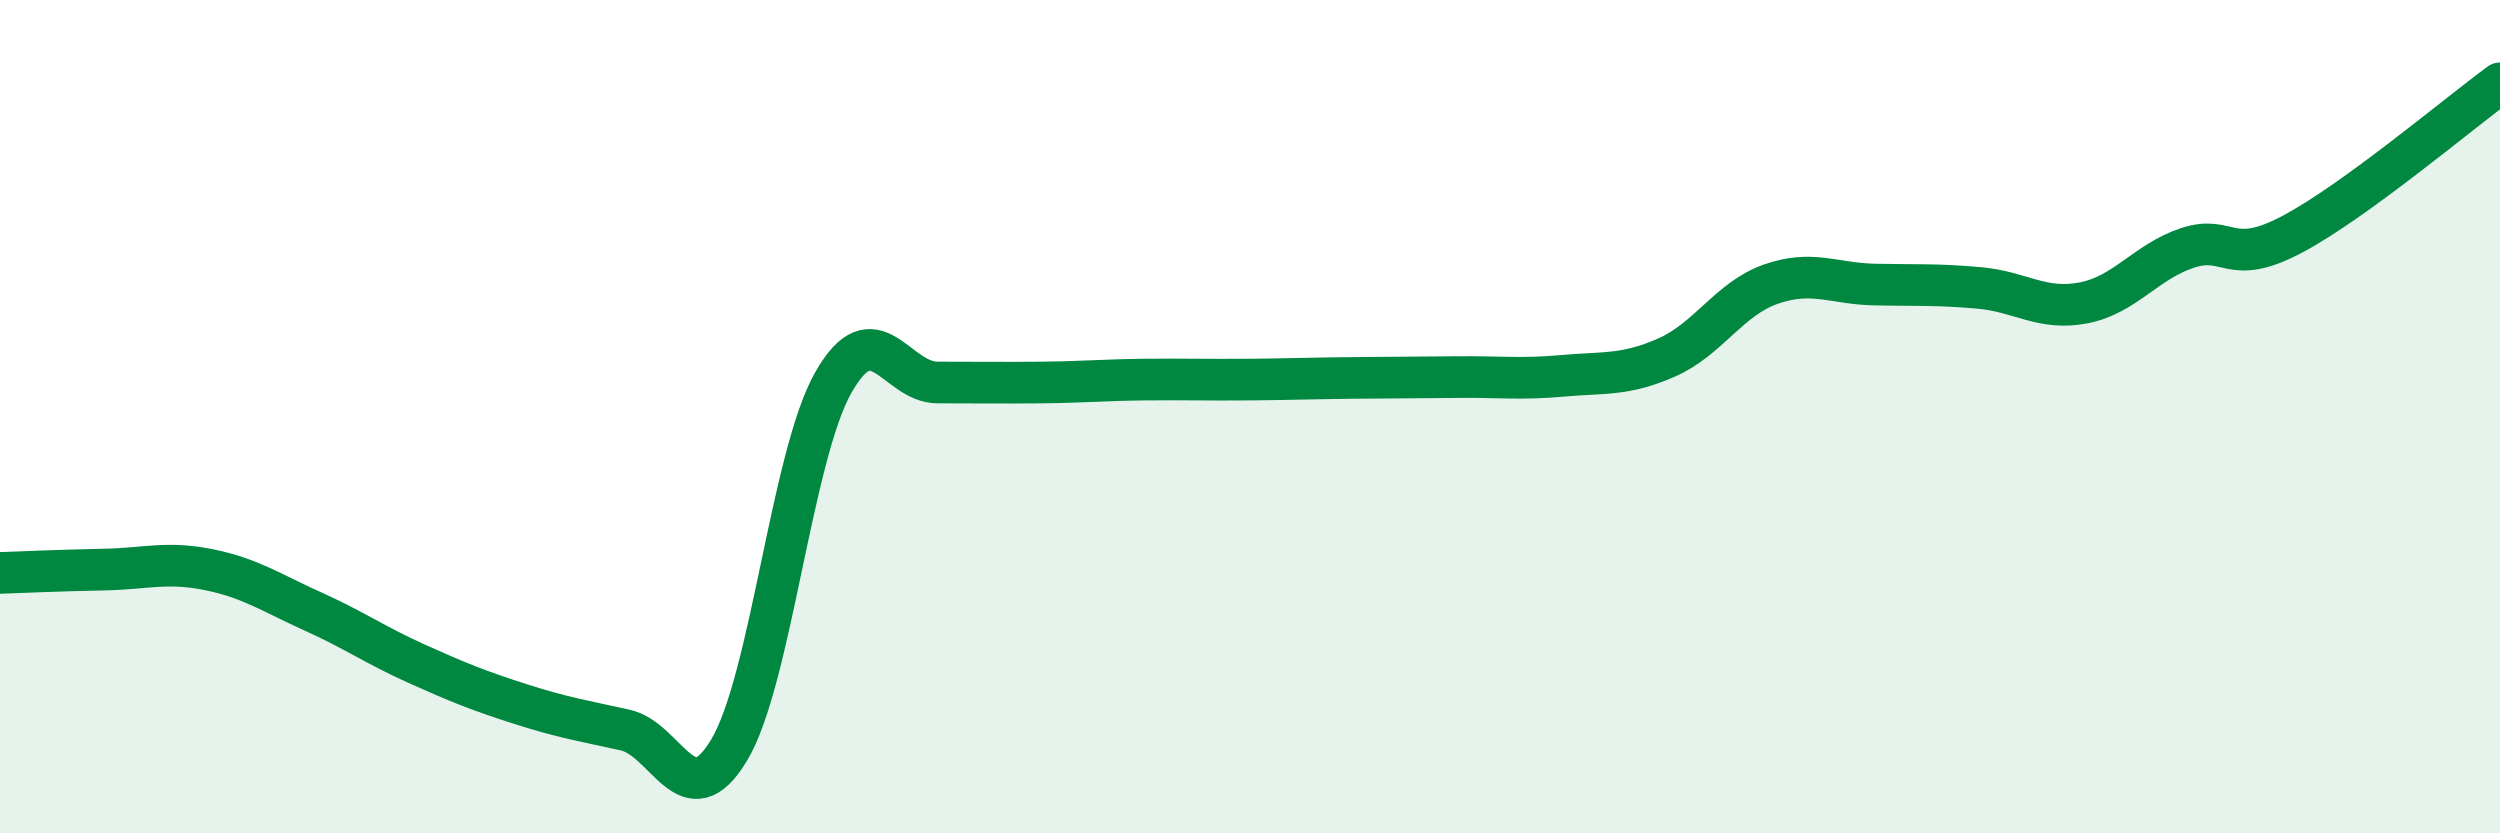 
    <svg width="60" height="20" viewBox="0 0 60 20" xmlns="http://www.w3.org/2000/svg">
      <path
        d="M 0,13.75 C 0.5,13.73 1.5,13.69 2.5,13.67 C 3.5,13.65 4,13.47 5,13.67 C 6,13.87 6.5,14.22 7.5,14.67 C 8.5,15.12 9,15.48 10,15.93 C 11,16.38 11.5,16.58 12.5,16.9 C 13.5,17.22 14,17.3 15,17.52 C 16,17.74 16.5,19.67 17.5,18 C 18.5,16.33 19,10.94 20,9.18 C 21,7.42 21.5,9.18 22.5,9.18 C 23.5,9.18 24,9.19 25,9.18 C 26,9.17 26.5,9.12 27.5,9.11 C 28.5,9.1 29,9.12 30,9.11 C 31,9.1 31.5,9.08 32.5,9.07 C 33.5,9.06 34,9.06 35,9.05 C 36,9.04 36.5,9.11 37.5,9.02 C 38.5,8.93 39,9.02 40,8.58 C 41,8.14 41.5,7.17 42.5,6.82 C 43.5,6.47 44,6.81 45,6.83 C 46,6.85 46.5,6.82 47.5,6.91 C 48.5,7 49,7.46 50,7.27 C 51,7.08 51.5,6.28 52.5,5.95 C 53.5,5.62 53.5,6.42 55,5.63 C 56.5,4.84 59,2.73 60,2L60 20L0 20Z"
        fill="#008740"
        opacity="0.1"
        stroke-linecap="round"
        stroke-linejoin="round"
      />
      <path
        d="M 0,13.75 C 0.5,13.73 1.5,13.69 2.5,13.67 C 3.5,13.65 4,13.47 5,13.67 C 6,13.87 6.5,14.22 7.5,14.67 C 8.5,15.12 9,15.48 10,15.93 C 11,16.38 11.5,16.58 12.5,16.9 C 13.5,17.22 14,17.3 15,17.52 C 16,17.74 16.5,19.67 17.5,18 C 18.5,16.33 19,10.94 20,9.18 C 21,7.42 21.5,9.18 22.5,9.18 C 23.5,9.18 24,9.19 25,9.18 C 26,9.17 26.5,9.12 27.5,9.11 C 28.5,9.1 29,9.12 30,9.11 C 31,9.1 31.5,9.08 32.5,9.07 C 33.5,9.06 34,9.06 35,9.05 C 36,9.04 36.5,9.11 37.5,9.02 C 38.5,8.93 39,9.02 40,8.58 C 41,8.14 41.5,7.17 42.5,6.82 C 43.5,6.47 44,6.81 45,6.83 C 46,6.85 46.5,6.82 47.5,6.91 C 48.5,7 49,7.46 50,7.27 C 51,7.08 51.5,6.28 52.5,5.95 C 53.5,5.62 53.5,6.42 55,5.63 C 56.5,4.84 59,2.73 60,2"
        stroke="#008740"
        stroke-width="1"
        fill="none"
        stroke-linecap="round"
        stroke-linejoin="round"
      />
    </svg>
  
